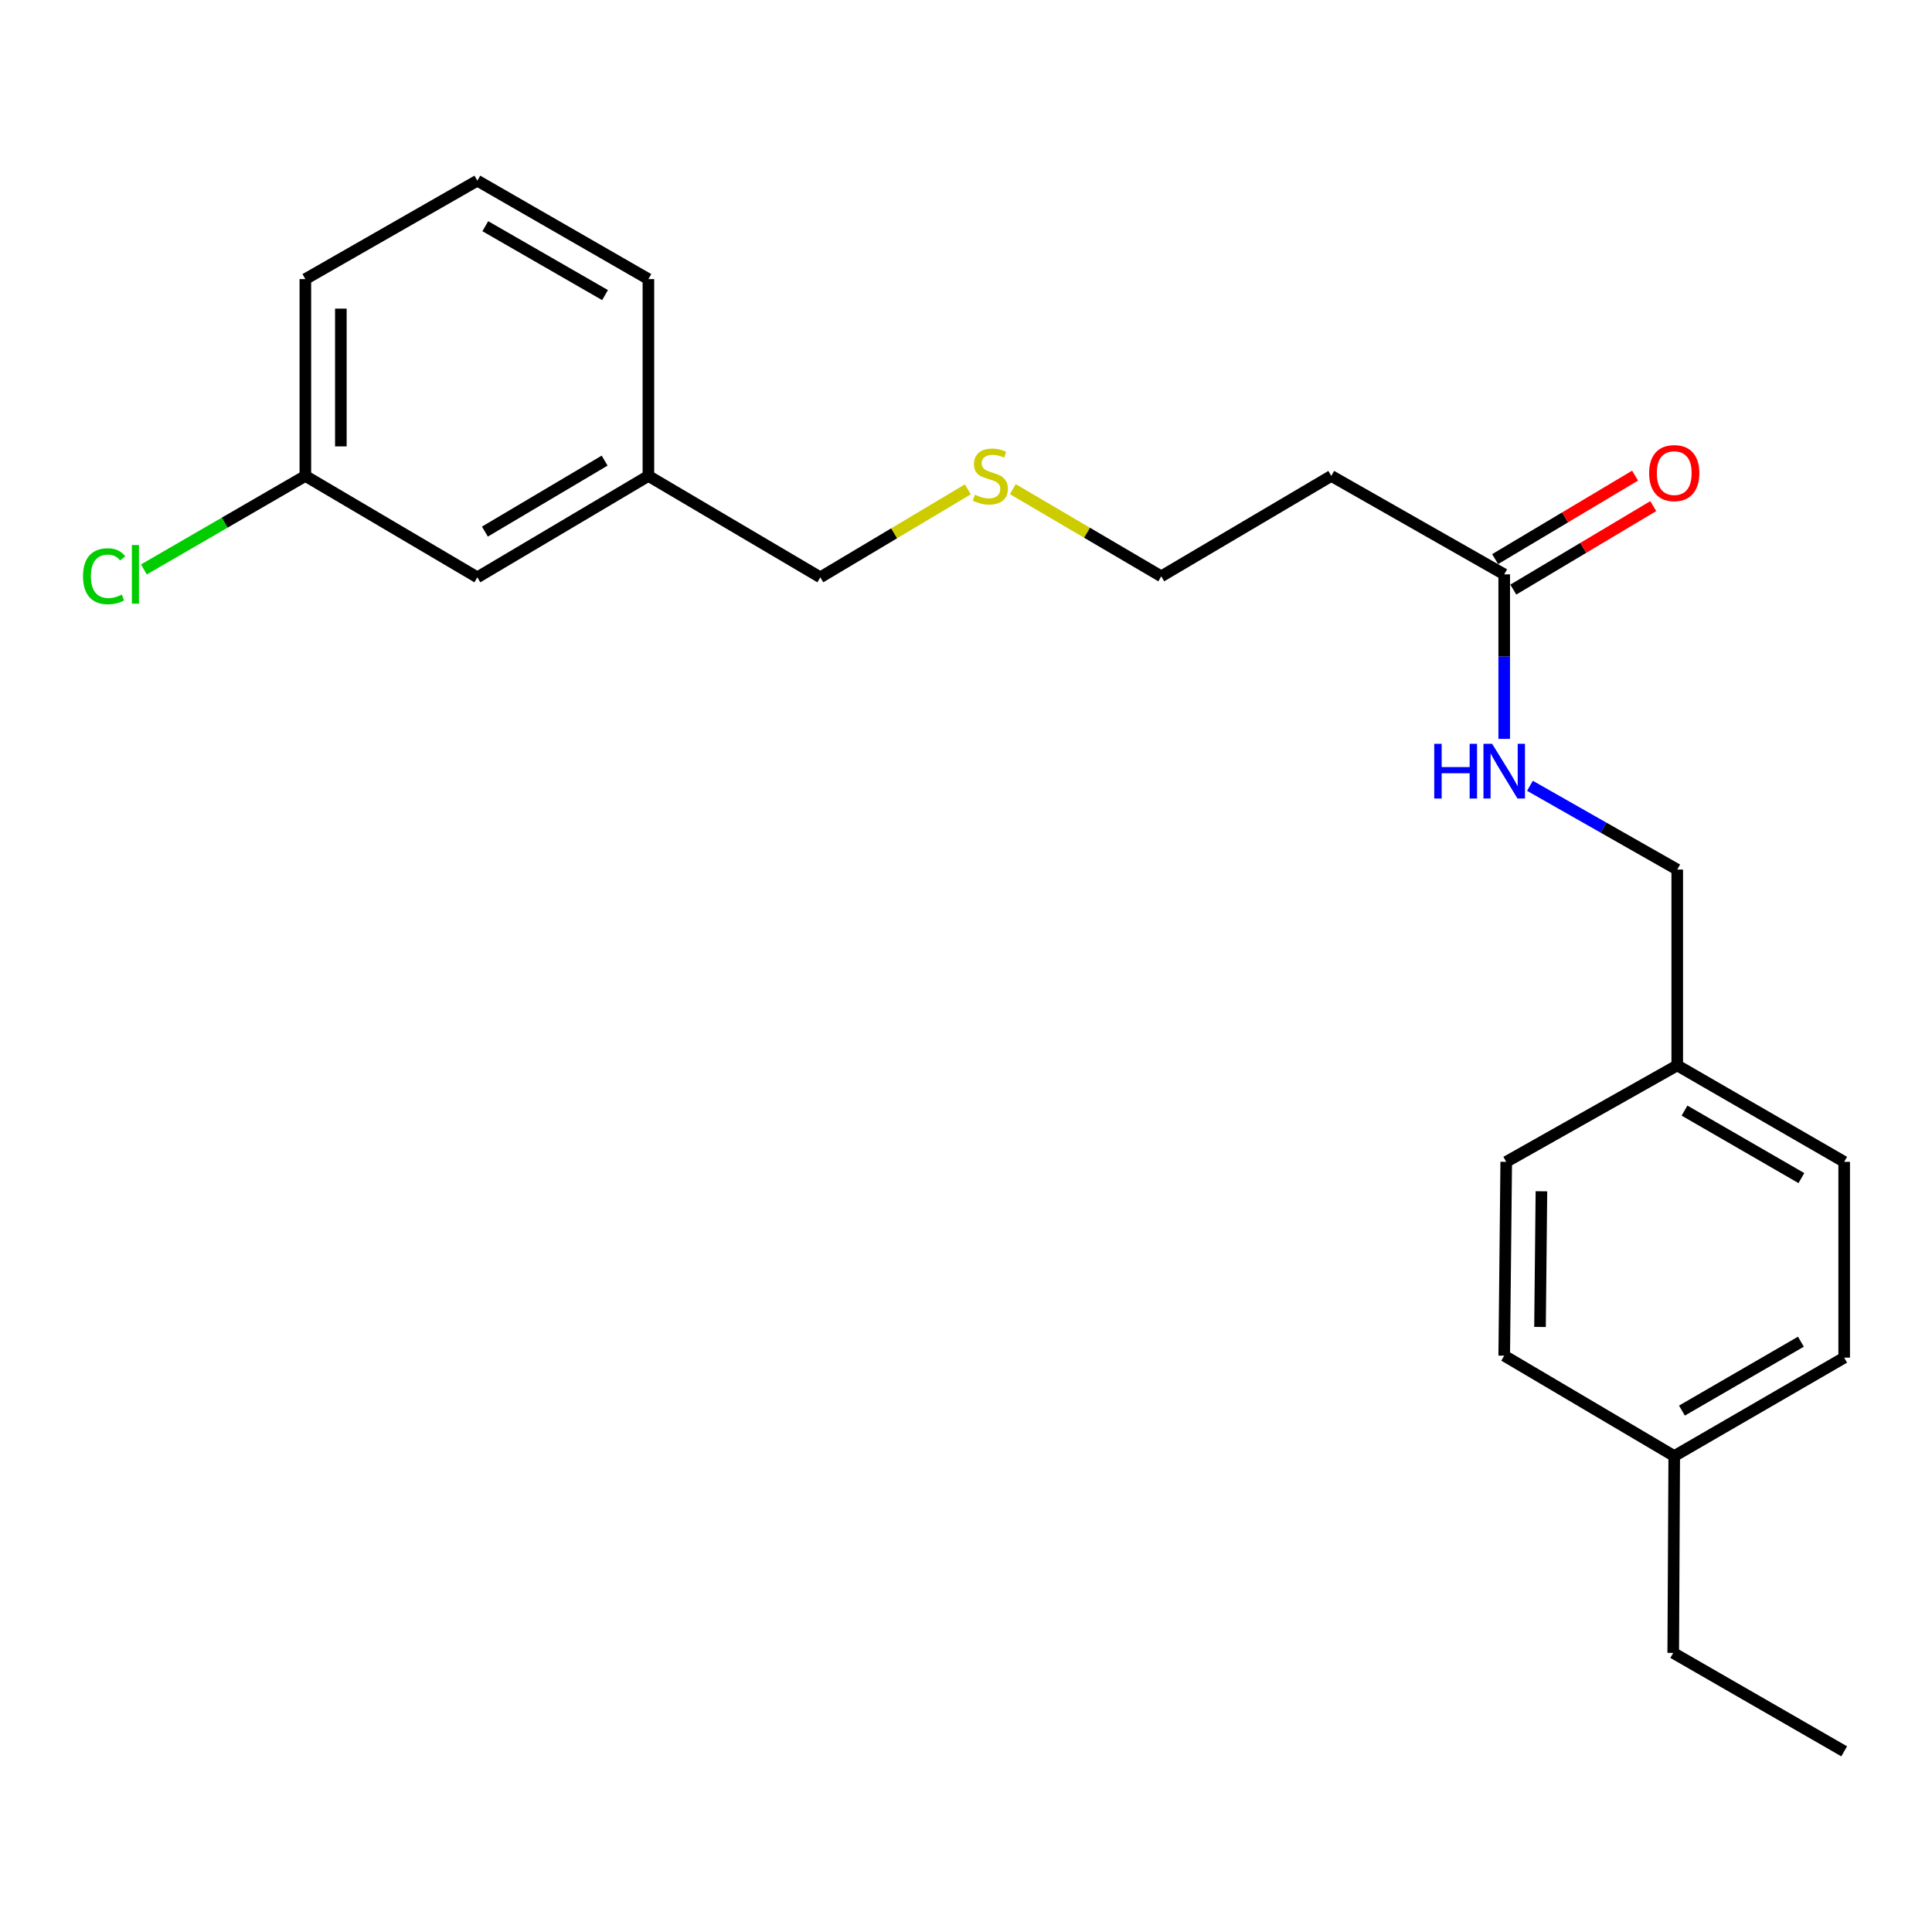 <?xml version='1.0' encoding='iso-8859-1'?>
<svg version='1.1' baseProfile='full'
              xmlns='http://www.w3.org/2000/svg'
                      xmlns:rdkit='http://www.rdkit.org/xml'
                      xmlns:xlink='http://www.w3.org/1999/xlink'
                  xml:space='preserve'
width='1000px' height='1000px' viewBox='0 0 1000 1000'>
<!-- END OF HEADER -->
<rect style='opacity:1.0;fill:#FFFFFF;stroke:none' width='1000' height='1000' x='0' y='0'> </rect>
<path class='bond-0' d='M 778.581,297.284 L 778.581,339.867' style='fill:none;fill-rule:evenodd;stroke:#000000;stroke-width:6px;stroke-linecap:butt;stroke-linejoin:miter;stroke-opacity:1' />
<path class='bond-0' d='M 778.581,339.867 L 778.581,382.451' style='fill:none;fill-rule:evenodd;stroke:#0000FF;stroke-width:6px;stroke-linecap:butt;stroke-linejoin:miter;stroke-opacity:1' />
<path class='bond-1' d='M 778.581,297.284 L 689.068,246.342' style='fill:none;fill-rule:evenodd;stroke:#000000;stroke-width:6px;stroke-linecap:butt;stroke-linejoin:miter;stroke-opacity:1' />
<path class='bond-2' d='M 783.287,305.173 L 819.508,283.568' style='fill:none;fill-rule:evenodd;stroke:#000000;stroke-width:6px;stroke-linecap:butt;stroke-linejoin:miter;stroke-opacity:1' />
<path class='bond-2' d='M 819.508,283.568 L 855.728,261.963' style='fill:none;fill-rule:evenodd;stroke:#FF0000;stroke-width:6px;stroke-linecap:butt;stroke-linejoin:miter;stroke-opacity:1' />
<path class='bond-2' d='M 773.876,289.395 L 810.096,267.79' style='fill:none;fill-rule:evenodd;stroke:#000000;stroke-width:6px;stroke-linecap:butt;stroke-linejoin:miter;stroke-opacity:1' />
<path class='bond-2' d='M 810.096,267.79 L 846.316,246.184' style='fill:none;fill-rule:evenodd;stroke:#FF0000;stroke-width:6px;stroke-linecap:butt;stroke-linejoin:miter;stroke-opacity:1' />
<path class='bond-3' d='M 791.897,406.729 L 830.016,428.404' style='fill:none;fill-rule:evenodd;stroke:#0000FF;stroke-width:6px;stroke-linecap:butt;stroke-linejoin:miter;stroke-opacity:1' />
<path class='bond-3' d='M 830.016,428.404 L 868.135,450.079' style='fill:none;fill-rule:evenodd;stroke:#000000;stroke-width:6px;stroke-linecap:butt;stroke-linejoin:miter;stroke-opacity:1' />
<path class='bond-15' d='M 689.068,246.342 L 601.066,298.305' style='fill:none;fill-rule:evenodd;stroke:#000000;stroke-width:6px;stroke-linecap:butt;stroke-linejoin:miter;stroke-opacity:1' />
<path class='bond-4' d='M 868.135,450.079 L 868.135,551.452' style='fill:none;fill-rule:evenodd;stroke:#000000;stroke-width:6px;stroke-linecap:butt;stroke-linejoin:miter;stroke-opacity:1' />
<path class='bond-11' d='M 868.135,551.452 L 779.623,601.363' style='fill:none;fill-rule:evenodd;stroke:#000000;stroke-width:6px;stroke-linecap:butt;stroke-linejoin:miter;stroke-opacity:1' />
<path class='bond-12' d='M 868.135,551.452 L 954.545,601.363' style='fill:none;fill-rule:evenodd;stroke:#000000;stroke-width:6px;stroke-linecap:butt;stroke-linejoin:miter;stroke-opacity:1' />
<path class='bond-12' d='M 871.908,574.848 L 932.395,609.785' style='fill:none;fill-rule:evenodd;stroke:#000000;stroke-width:6px;stroke-linecap:butt;stroke-linejoin:miter;stroke-opacity:1' />
<path class='bond-5' d='M 247.076,298.825 L 335.609,246.342' style='fill:none;fill-rule:evenodd;stroke:#000000;stroke-width:6px;stroke-linecap:butt;stroke-linejoin:miter;stroke-opacity:1' />
<path class='bond-5' d='M 250.987,275.149 L 312.961,238.411' style='fill:none;fill-rule:evenodd;stroke:#000000;stroke-width:6px;stroke-linecap:butt;stroke-linejoin:miter;stroke-opacity:1' />
<path class='bond-6' d='M 247.076,298.825 L 158.053,246.342' style='fill:none;fill-rule:evenodd;stroke:#000000;stroke-width:6px;stroke-linecap:butt;stroke-linejoin:miter;stroke-opacity:1' />
<path class='bond-9' d='M 158.053,246.342 L 116.263,270.545' style='fill:none;fill-rule:evenodd;stroke:#000000;stroke-width:6px;stroke-linecap:butt;stroke-linejoin:miter;stroke-opacity:1' />
<path class='bond-9' d='M 116.263,270.545 L 74.473,294.747' style='fill:none;fill-rule:evenodd;stroke:#00CC00;stroke-width:6px;stroke-linecap:butt;stroke-linejoin:miter;stroke-opacity:1' />
<path class='bond-23' d='M 158.053,246.342 L 158.053,144.459' style='fill:none;fill-rule:evenodd;stroke:#000000;stroke-width:6px;stroke-linecap:butt;stroke-linejoin:miter;stroke-opacity:1' />
<path class='bond-23' d='M 176.425,231.06 L 176.425,159.741' style='fill:none;fill-rule:evenodd;stroke:#000000;stroke-width:6px;stroke-linecap:butt;stroke-linejoin:miter;stroke-opacity:1' />
<path class='bond-7' d='M 524.239,253.182 L 562.653,275.743' style='fill:none;fill-rule:evenodd;stroke:#CCCC00;stroke-width:6px;stroke-linecap:butt;stroke-linejoin:miter;stroke-opacity:1' />
<path class='bond-7' d='M 562.653,275.743 L 601.066,298.305' style='fill:none;fill-rule:evenodd;stroke:#000000;stroke-width:6px;stroke-linecap:butt;stroke-linejoin:miter;stroke-opacity:1' />
<path class='bond-17' d='M 500.952,253.285 L 462.772,276.055' style='fill:none;fill-rule:evenodd;stroke:#CCCC00;stroke-width:6px;stroke-linecap:butt;stroke-linejoin:miter;stroke-opacity:1' />
<path class='bond-17' d='M 462.772,276.055 L 424.592,298.825' style='fill:none;fill-rule:evenodd;stroke:#000000;stroke-width:6px;stroke-linecap:butt;stroke-linejoin:miter;stroke-opacity:1' />
<path class='bond-8' d='M 866.584,753.658 L 954.545,702.716' style='fill:none;fill-rule:evenodd;stroke:#000000;stroke-width:6px;stroke-linecap:butt;stroke-linejoin:miter;stroke-opacity:1' />
<path class='bond-8' d='M 870.571,730.118 L 932.144,694.459' style='fill:none;fill-rule:evenodd;stroke:#000000;stroke-width:6px;stroke-linecap:butt;stroke-linejoin:miter;stroke-opacity:1' />
<path class='bond-20' d='M 866.584,753.658 L 866.063,855.541' style='fill:none;fill-rule:evenodd;stroke:#000000;stroke-width:6px;stroke-linecap:butt;stroke-linejoin:miter;stroke-opacity:1' />
<path class='bond-22' d='M 866.584,753.658 L 778.581,701.695' style='fill:none;fill-rule:evenodd;stroke:#000000;stroke-width:6px;stroke-linecap:butt;stroke-linejoin:miter;stroke-opacity:1' />
<path class='bond-10' d='M 335.609,246.342 L 424.592,298.825' style='fill:none;fill-rule:evenodd;stroke:#000000;stroke-width:6px;stroke-linecap:butt;stroke-linejoin:miter;stroke-opacity:1' />
<path class='bond-19' d='M 335.609,246.342 L 335.609,144.459' style='fill:none;fill-rule:evenodd;stroke:#000000;stroke-width:6px;stroke-linecap:butt;stroke-linejoin:miter;stroke-opacity:1' />
<path class='bond-14' d='M 779.623,601.363 L 778.581,701.695' style='fill:none;fill-rule:evenodd;stroke:#000000;stroke-width:6px;stroke-linecap:butt;stroke-linejoin:miter;stroke-opacity:1' />
<path class='bond-14' d='M 797.837,616.603 L 797.109,686.836' style='fill:none;fill-rule:evenodd;stroke:#000000;stroke-width:6px;stroke-linecap:butt;stroke-linejoin:miter;stroke-opacity:1' />
<path class='bond-13' d='M 954.545,601.363 L 954.545,702.716' style='fill:none;fill-rule:evenodd;stroke:#000000;stroke-width:6px;stroke-linecap:butt;stroke-linejoin:miter;stroke-opacity:1' />
<path class='bond-16' d='M 247.076,93.517 L 335.609,144.459' style='fill:none;fill-rule:evenodd;stroke:#000000;stroke-width:6px;stroke-linecap:butt;stroke-linejoin:miter;stroke-opacity:1' />
<path class='bond-16' d='M 251.193,117.082 L 313.167,152.742' style='fill:none;fill-rule:evenodd;stroke:#000000;stroke-width:6px;stroke-linecap:butt;stroke-linejoin:miter;stroke-opacity:1' />
<path class='bond-18' d='M 247.076,93.517 L 158.053,144.459' style='fill:none;fill-rule:evenodd;stroke:#000000;stroke-width:6px;stroke-linecap:butt;stroke-linejoin:miter;stroke-opacity:1' />
<path class='bond-21' d='M 866.063,855.541 L 954.545,906.483' style='fill:none;fill-rule:evenodd;stroke:#000000;stroke-width:6px;stroke-linecap:butt;stroke-linejoin:miter;stroke-opacity:1' />
<path  class='atom-1' d='M 742.361 384.998
L 746.201 384.998
L 746.201 397.038
L 760.681 397.038
L 760.681 384.998
L 764.521 384.998
L 764.521 413.318
L 760.681 413.318
L 760.681 400.238
L 746.201 400.238
L 746.201 413.318
L 742.361 413.318
L 742.361 384.998
' fill='#0000FF'/>
<path  class='atom-1' d='M 772.321 384.998
L 781.601 399.998
Q 782.521 401.478, 784.001 404.158
Q 785.481 406.838, 785.561 406.998
L 785.561 384.998
L 789.321 384.998
L 789.321 413.318
L 785.441 413.318
L 775.481 396.918
Q 774.321 394.998, 773.081 392.798
Q 771.881 390.598, 771.521 389.918
L 771.521 413.318
L 767.841 413.318
L 767.841 384.998
L 772.321 384.998
' fill='#0000FF'/>
<path  class='atom-3' d='M 853.584 244.871
Q 853.584 238.071, 856.944 234.271
Q 860.304 230.471, 866.584 230.471
Q 872.864 230.471, 876.224 234.271
Q 879.584 238.071, 879.584 244.871
Q 879.584 251.751, 876.184 255.671
Q 872.784 259.551, 866.584 259.551
Q 860.344 259.551, 856.944 255.671
Q 853.584 251.791, 853.584 244.871
M 866.584 256.351
Q 870.904 256.351, 873.224 253.471
Q 875.584 250.551, 875.584 244.871
Q 875.584 239.311, 873.224 236.511
Q 870.904 233.671, 866.584 233.671
Q 862.264 233.671, 859.904 236.471
Q 857.584 239.271, 857.584 244.871
Q 857.584 250.591, 859.904 253.471
Q 862.264 256.351, 866.584 256.351
' fill='#FF0000'/>
<path  class='atom-8' d='M 504.594 256.062
Q 504.914 256.182, 506.234 256.742
Q 507.554 257.302, 508.994 257.662
Q 510.474 257.982, 511.914 257.982
Q 514.594 257.982, 516.154 256.702
Q 517.714 255.382, 517.714 253.102
Q 517.714 251.542, 516.914 250.582
Q 516.154 249.622, 514.954 249.102
Q 513.754 248.582, 511.754 247.982
Q 509.234 247.222, 507.714 246.502
Q 506.234 245.782, 505.154 244.262
Q 504.114 242.742, 504.114 240.182
Q 504.114 236.622, 506.514 234.422
Q 508.954 232.222, 513.754 232.222
Q 517.034 232.222, 520.754 233.782
L 519.834 236.862
Q 516.434 235.462, 513.874 235.462
Q 511.114 235.462, 509.594 236.622
Q 508.074 237.742, 508.114 239.702
Q 508.114 241.222, 508.874 242.142
Q 509.674 243.062, 510.794 243.582
Q 511.954 244.102, 513.874 244.702
Q 516.434 245.502, 517.954 246.302
Q 519.474 247.102, 520.554 248.742
Q 521.674 250.342, 521.674 253.102
Q 521.674 257.022, 519.034 259.142
Q 516.434 261.222, 512.074 261.222
Q 509.554 261.222, 507.634 260.662
Q 505.754 260.142, 503.514 259.222
L 504.594 256.062
' fill='#CCCC00'/>
<path  class='atom-10' d='M 42.971 298.264
Q 42.971 291.224, 46.251 287.544
Q 49.571 283.824, 55.851 283.824
Q 61.691 283.824, 64.811 287.944
L 62.171 290.104
Q 59.891 287.104, 55.851 287.104
Q 51.571 287.104, 49.291 289.984
Q 47.051 292.824, 47.051 298.264
Q 47.051 303.864, 49.371 306.744
Q 51.731 309.624, 56.291 309.624
Q 59.411 309.624, 63.051 307.744
L 64.171 310.744
Q 62.691 311.704, 60.451 312.264
Q 58.211 312.824, 55.731 312.824
Q 49.571 312.824, 46.251 309.064
Q 42.971 305.304, 42.971 298.264
' fill='#00CC00'/>
<path  class='atom-10' d='M 68.251 282.104
L 71.931 282.104
L 71.931 312.464
L 68.251 312.464
L 68.251 282.104
' fill='#00CC00'/>
</svg>
